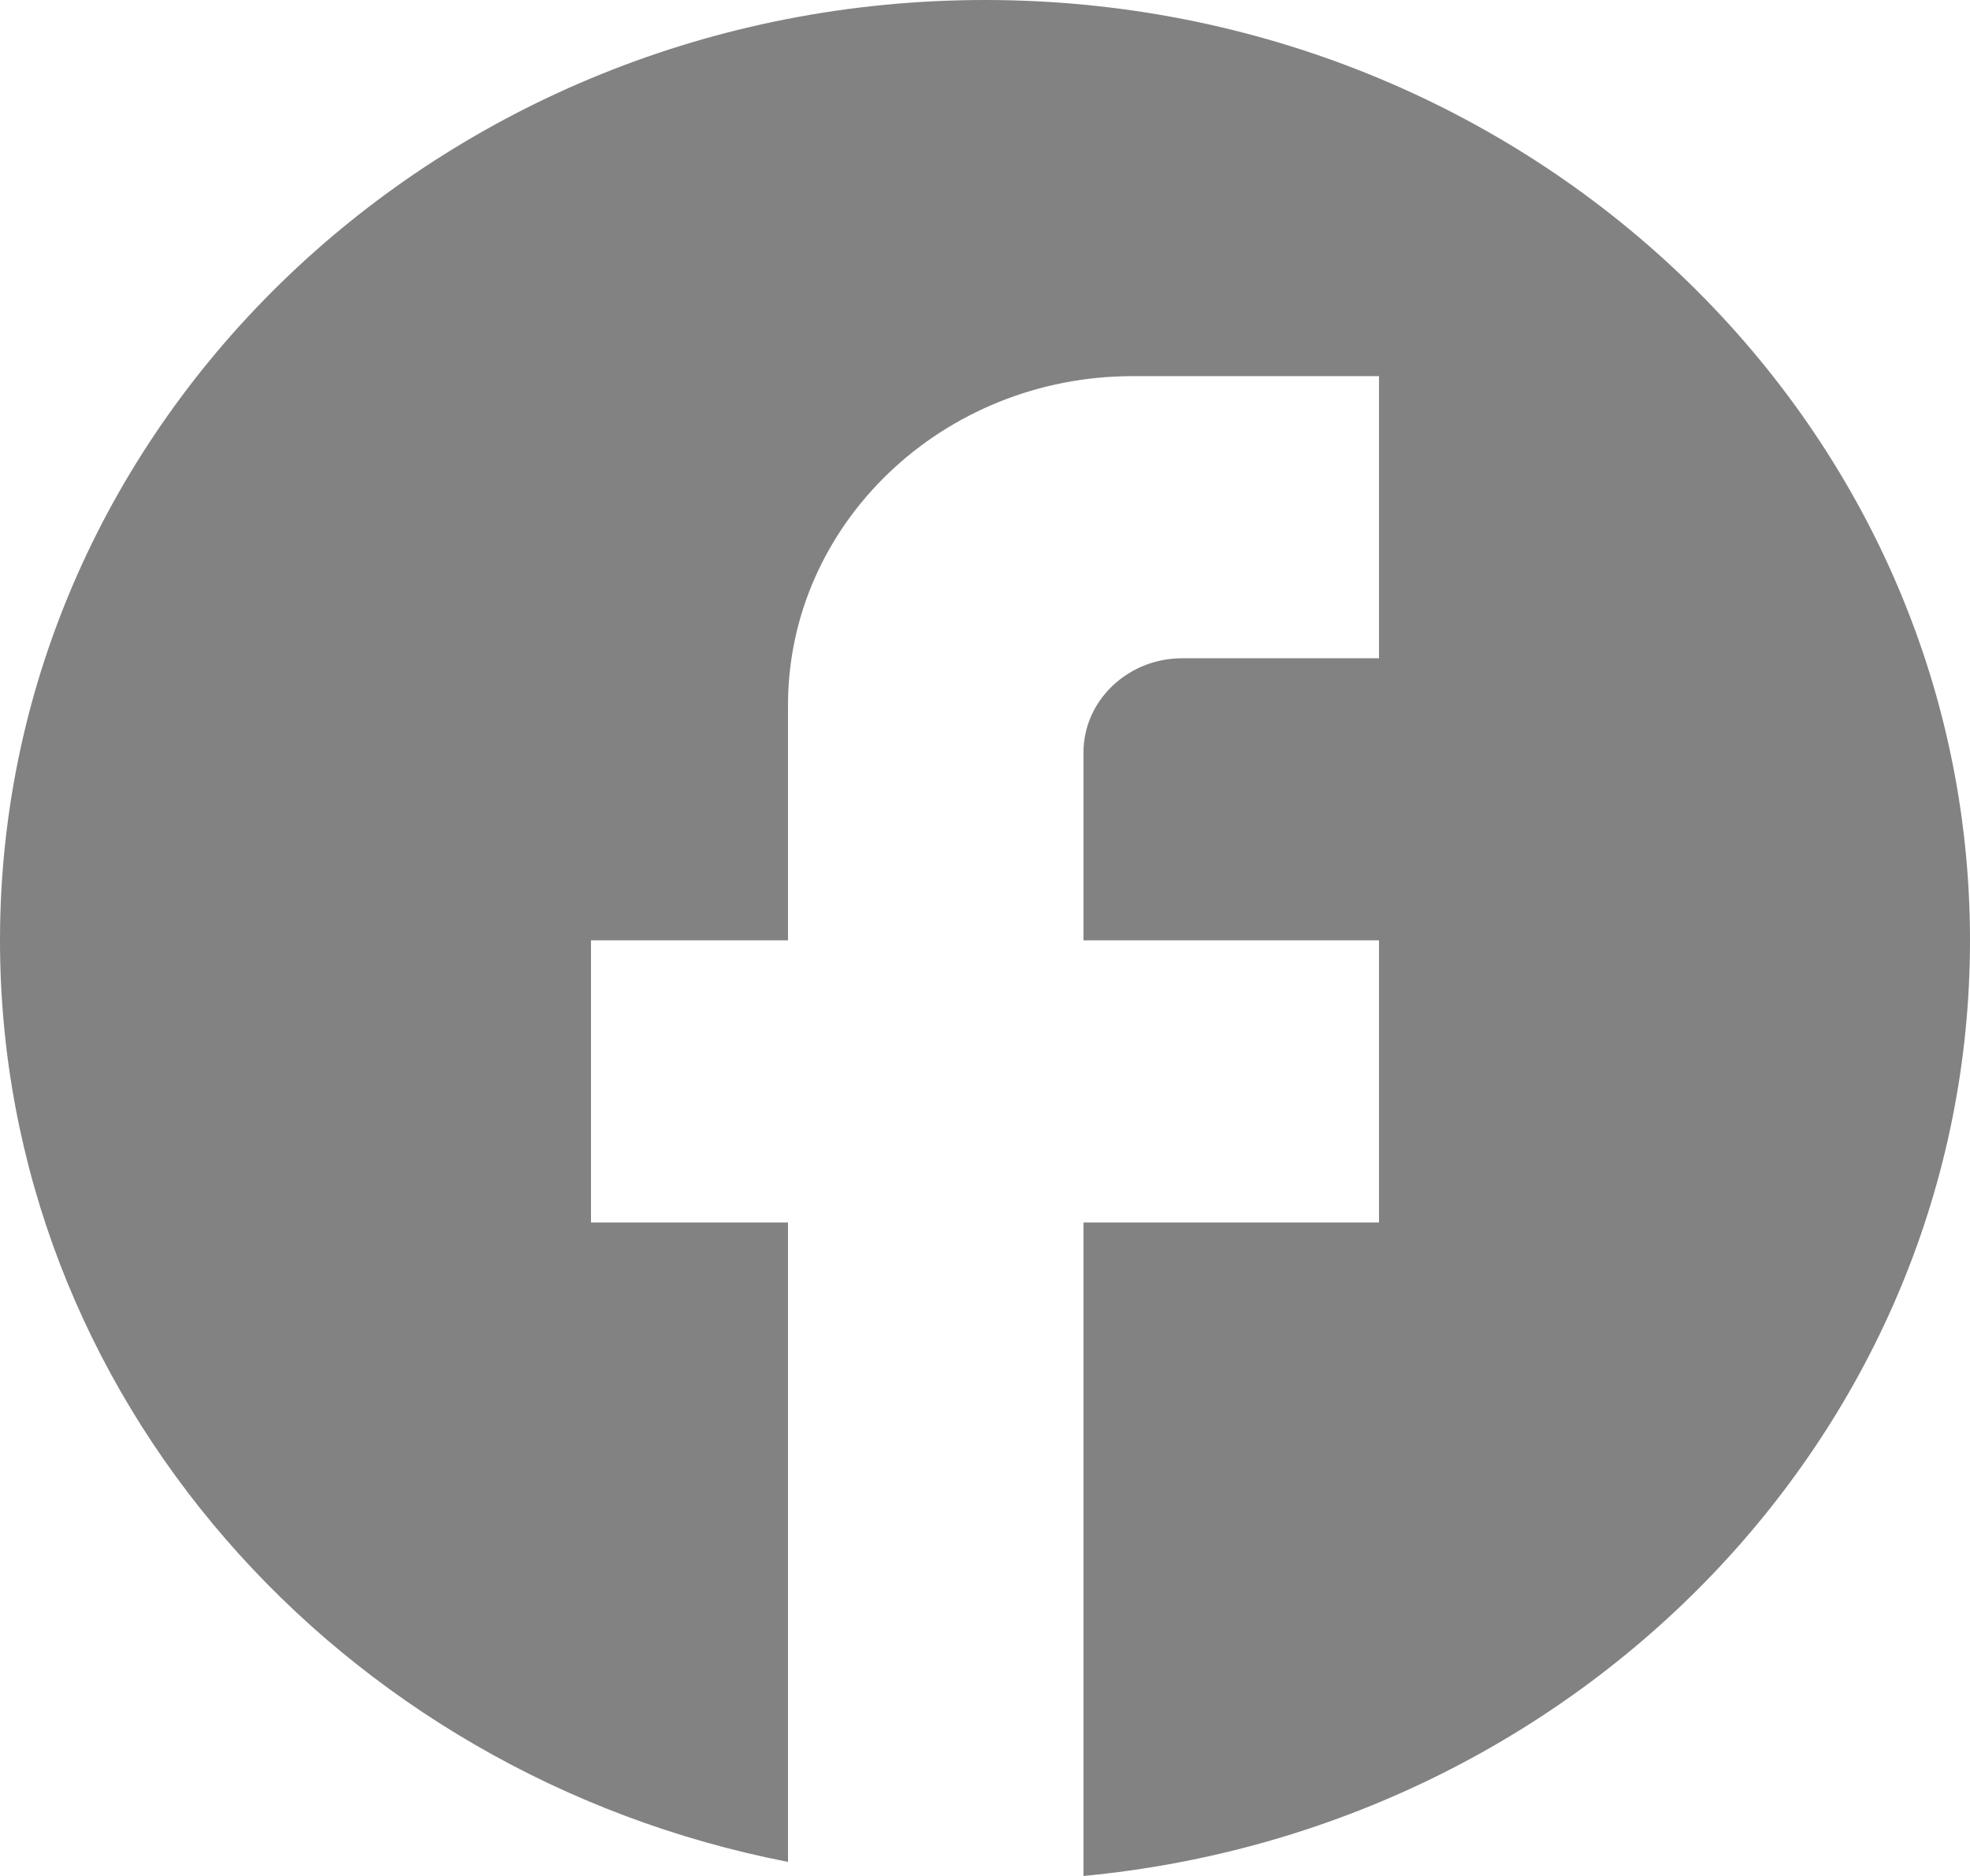 <svg width="21" height="20" viewBox="0 0 21 20" fill="none" xmlns="http://www.w3.org/2000/svg">
<path d="M21 10.025C21 4.491 16.296 0 10.5 0C4.704 0 0 4.491 0 10.025C0 14.877 3.612 18.917 8.4 19.85V13.033H6.3V10.025H8.4V7.519C8.4 5.584 10.049 4.01 12.075 4.01H14.7V7.018H12.6C12.023 7.018 11.55 7.469 11.55 8.02V10.025H14.7V13.033H11.55V20C16.852 19.499 21 15.228 21 10.025Z" fill="#828282"/>
</svg>
